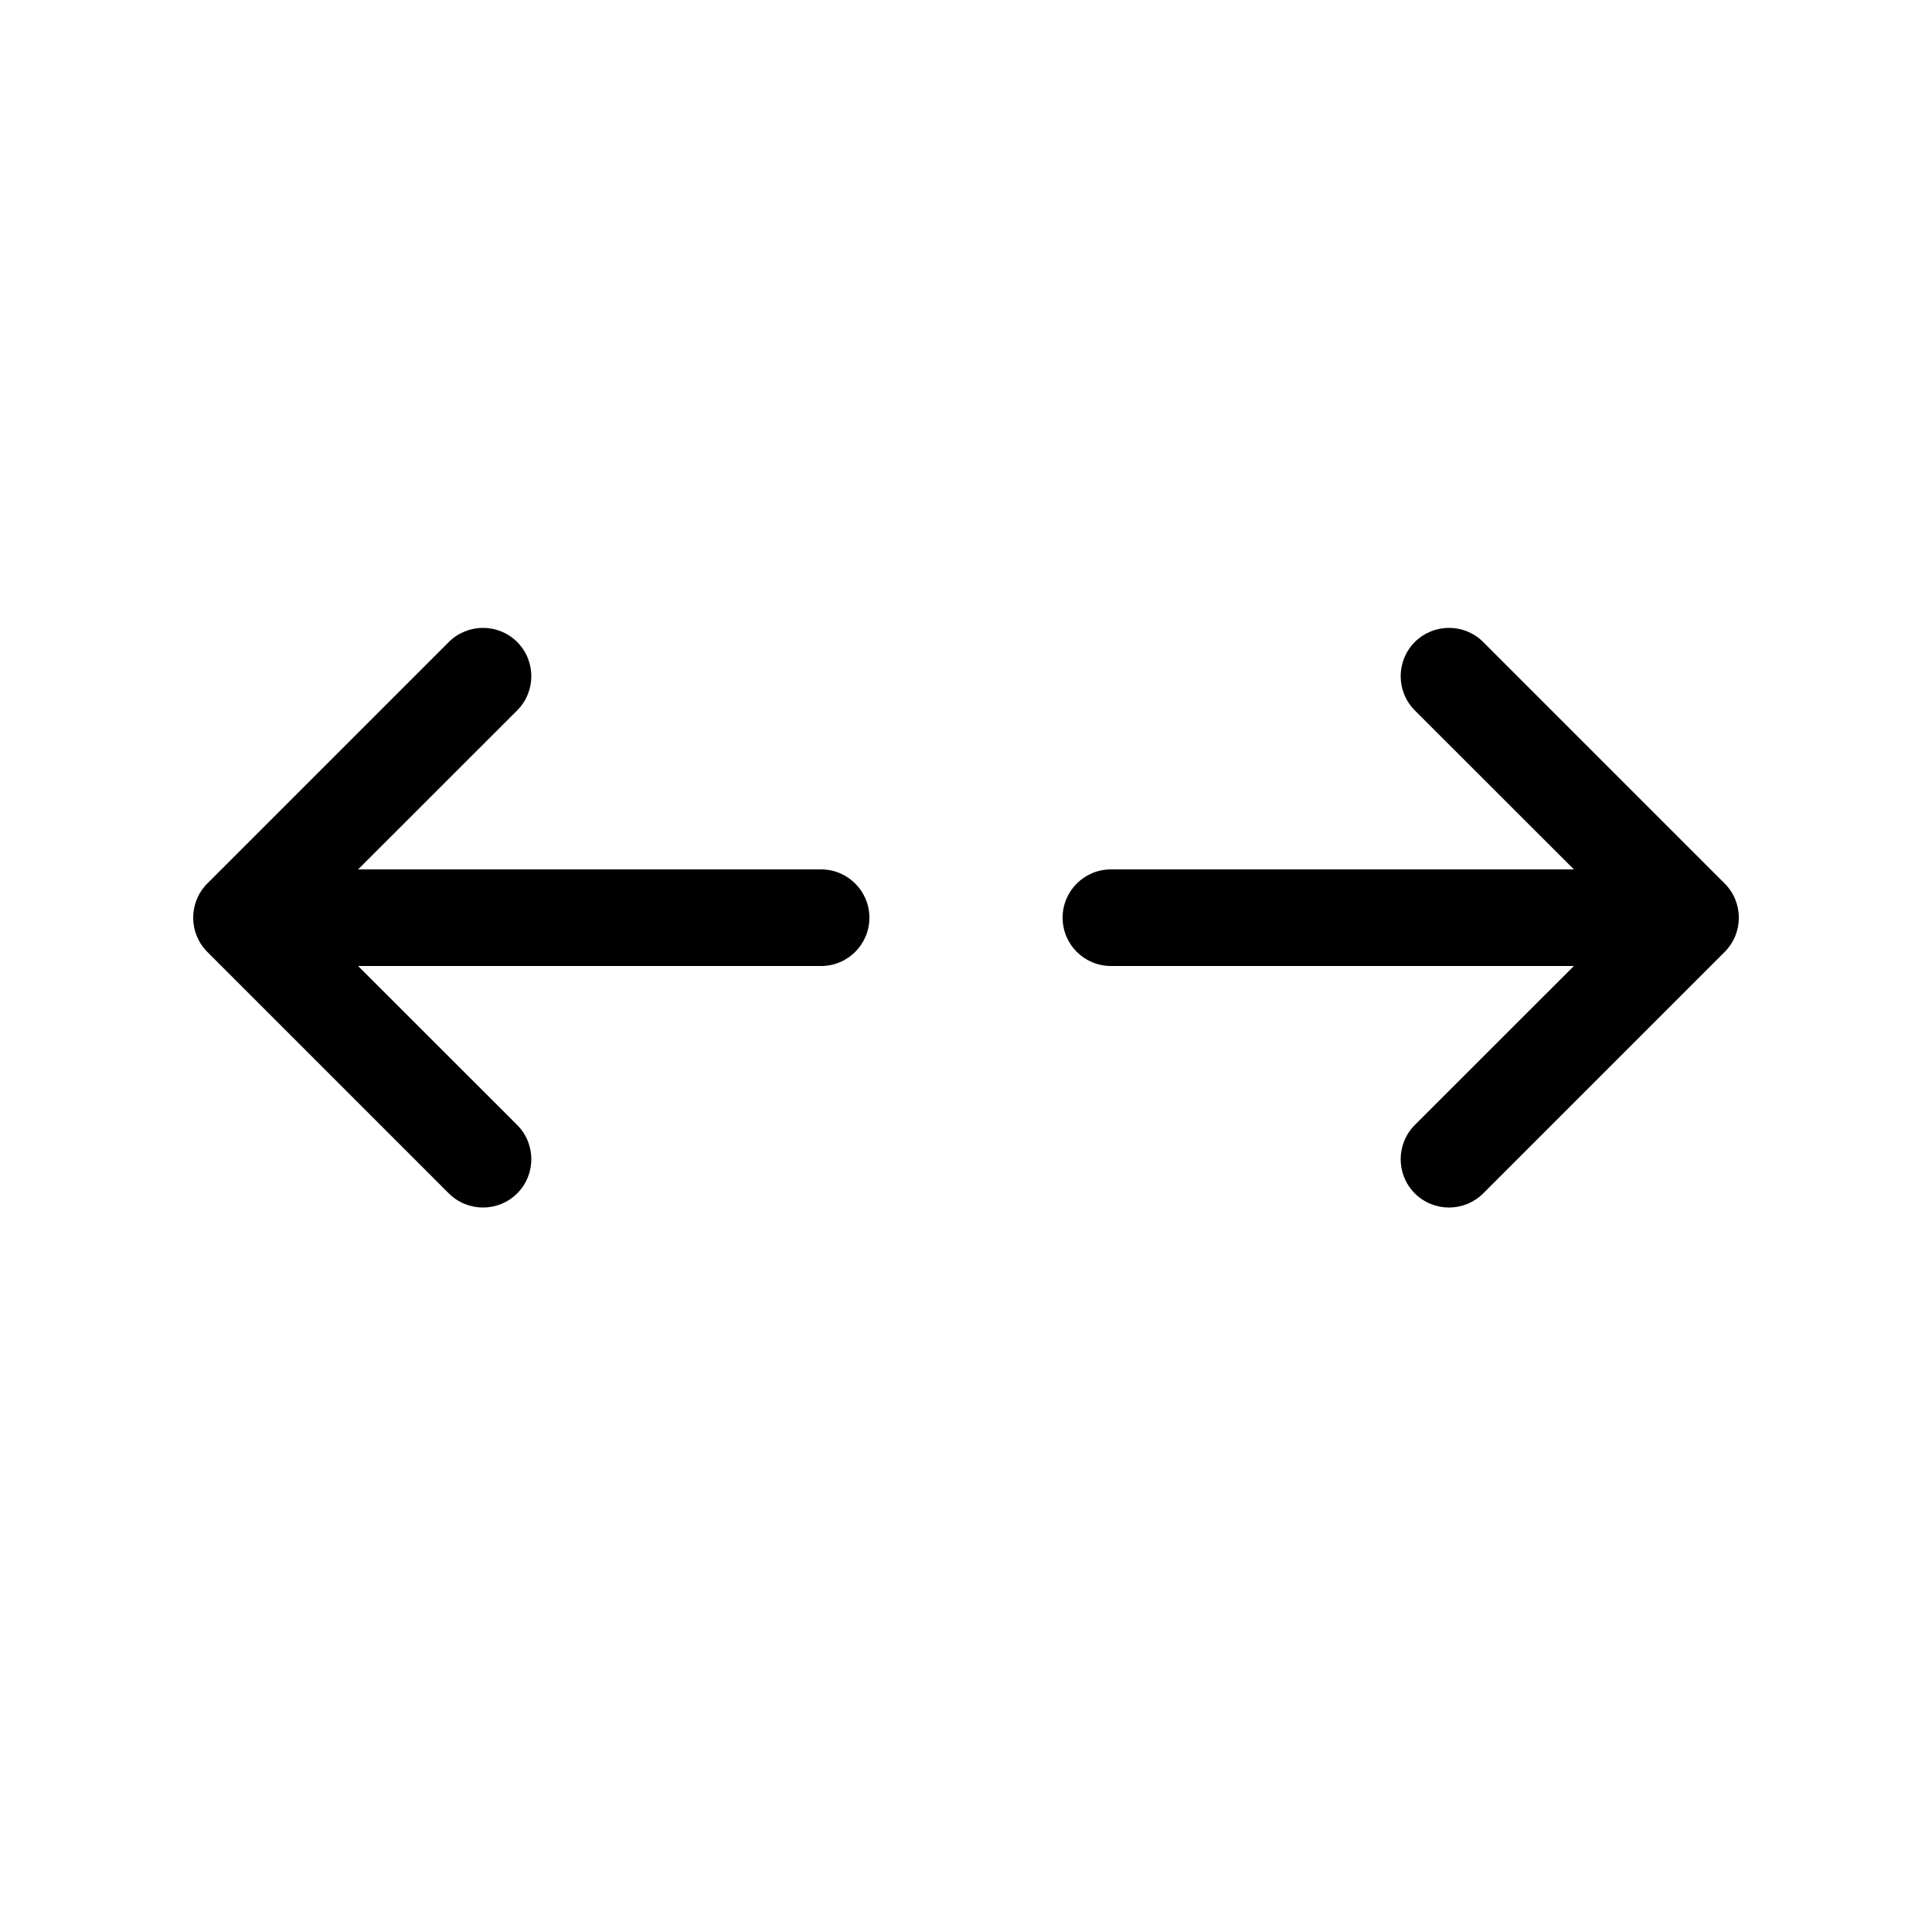 <svg xmlns="http://www.w3.org/2000/svg" viewBox="0 0 20 20" fill="none"><path d="M5.354 6.646C5.549 6.842 5.549 7.158 5.354 7.354L3.707 9H8.5C8.776 9 9 9.224 9 9.5C9 9.776 8.776 10 8.5 10H3.707L5.354 11.646C5.549 11.842 5.549 12.158 5.354 12.354C5.158 12.549 4.842 12.549 4.646 12.354L2.146 9.854C1.951 9.658 1.951 9.342 2.146 9.146L4.646 6.646C4.842 6.451 5.158 6.451 5.354 6.646ZM14.646 6.646C14.842 6.451 15.158 6.451 15.354 6.646L17.854 9.146C18.049 9.342 18.049 9.658 17.854 9.854L15.354 12.354C15.158 12.549 14.842 12.549 14.646 12.354C14.451 12.158 14.451 11.842 14.646 11.646L16.293 10H11.5C11.224 10 11 9.776 11 9.5C11 9.224 11.224 9 11.5 9H16.293L14.646 7.354C14.451 7.158 14.451 6.842 14.646 6.646Z" fill="currentColor"/></svg>